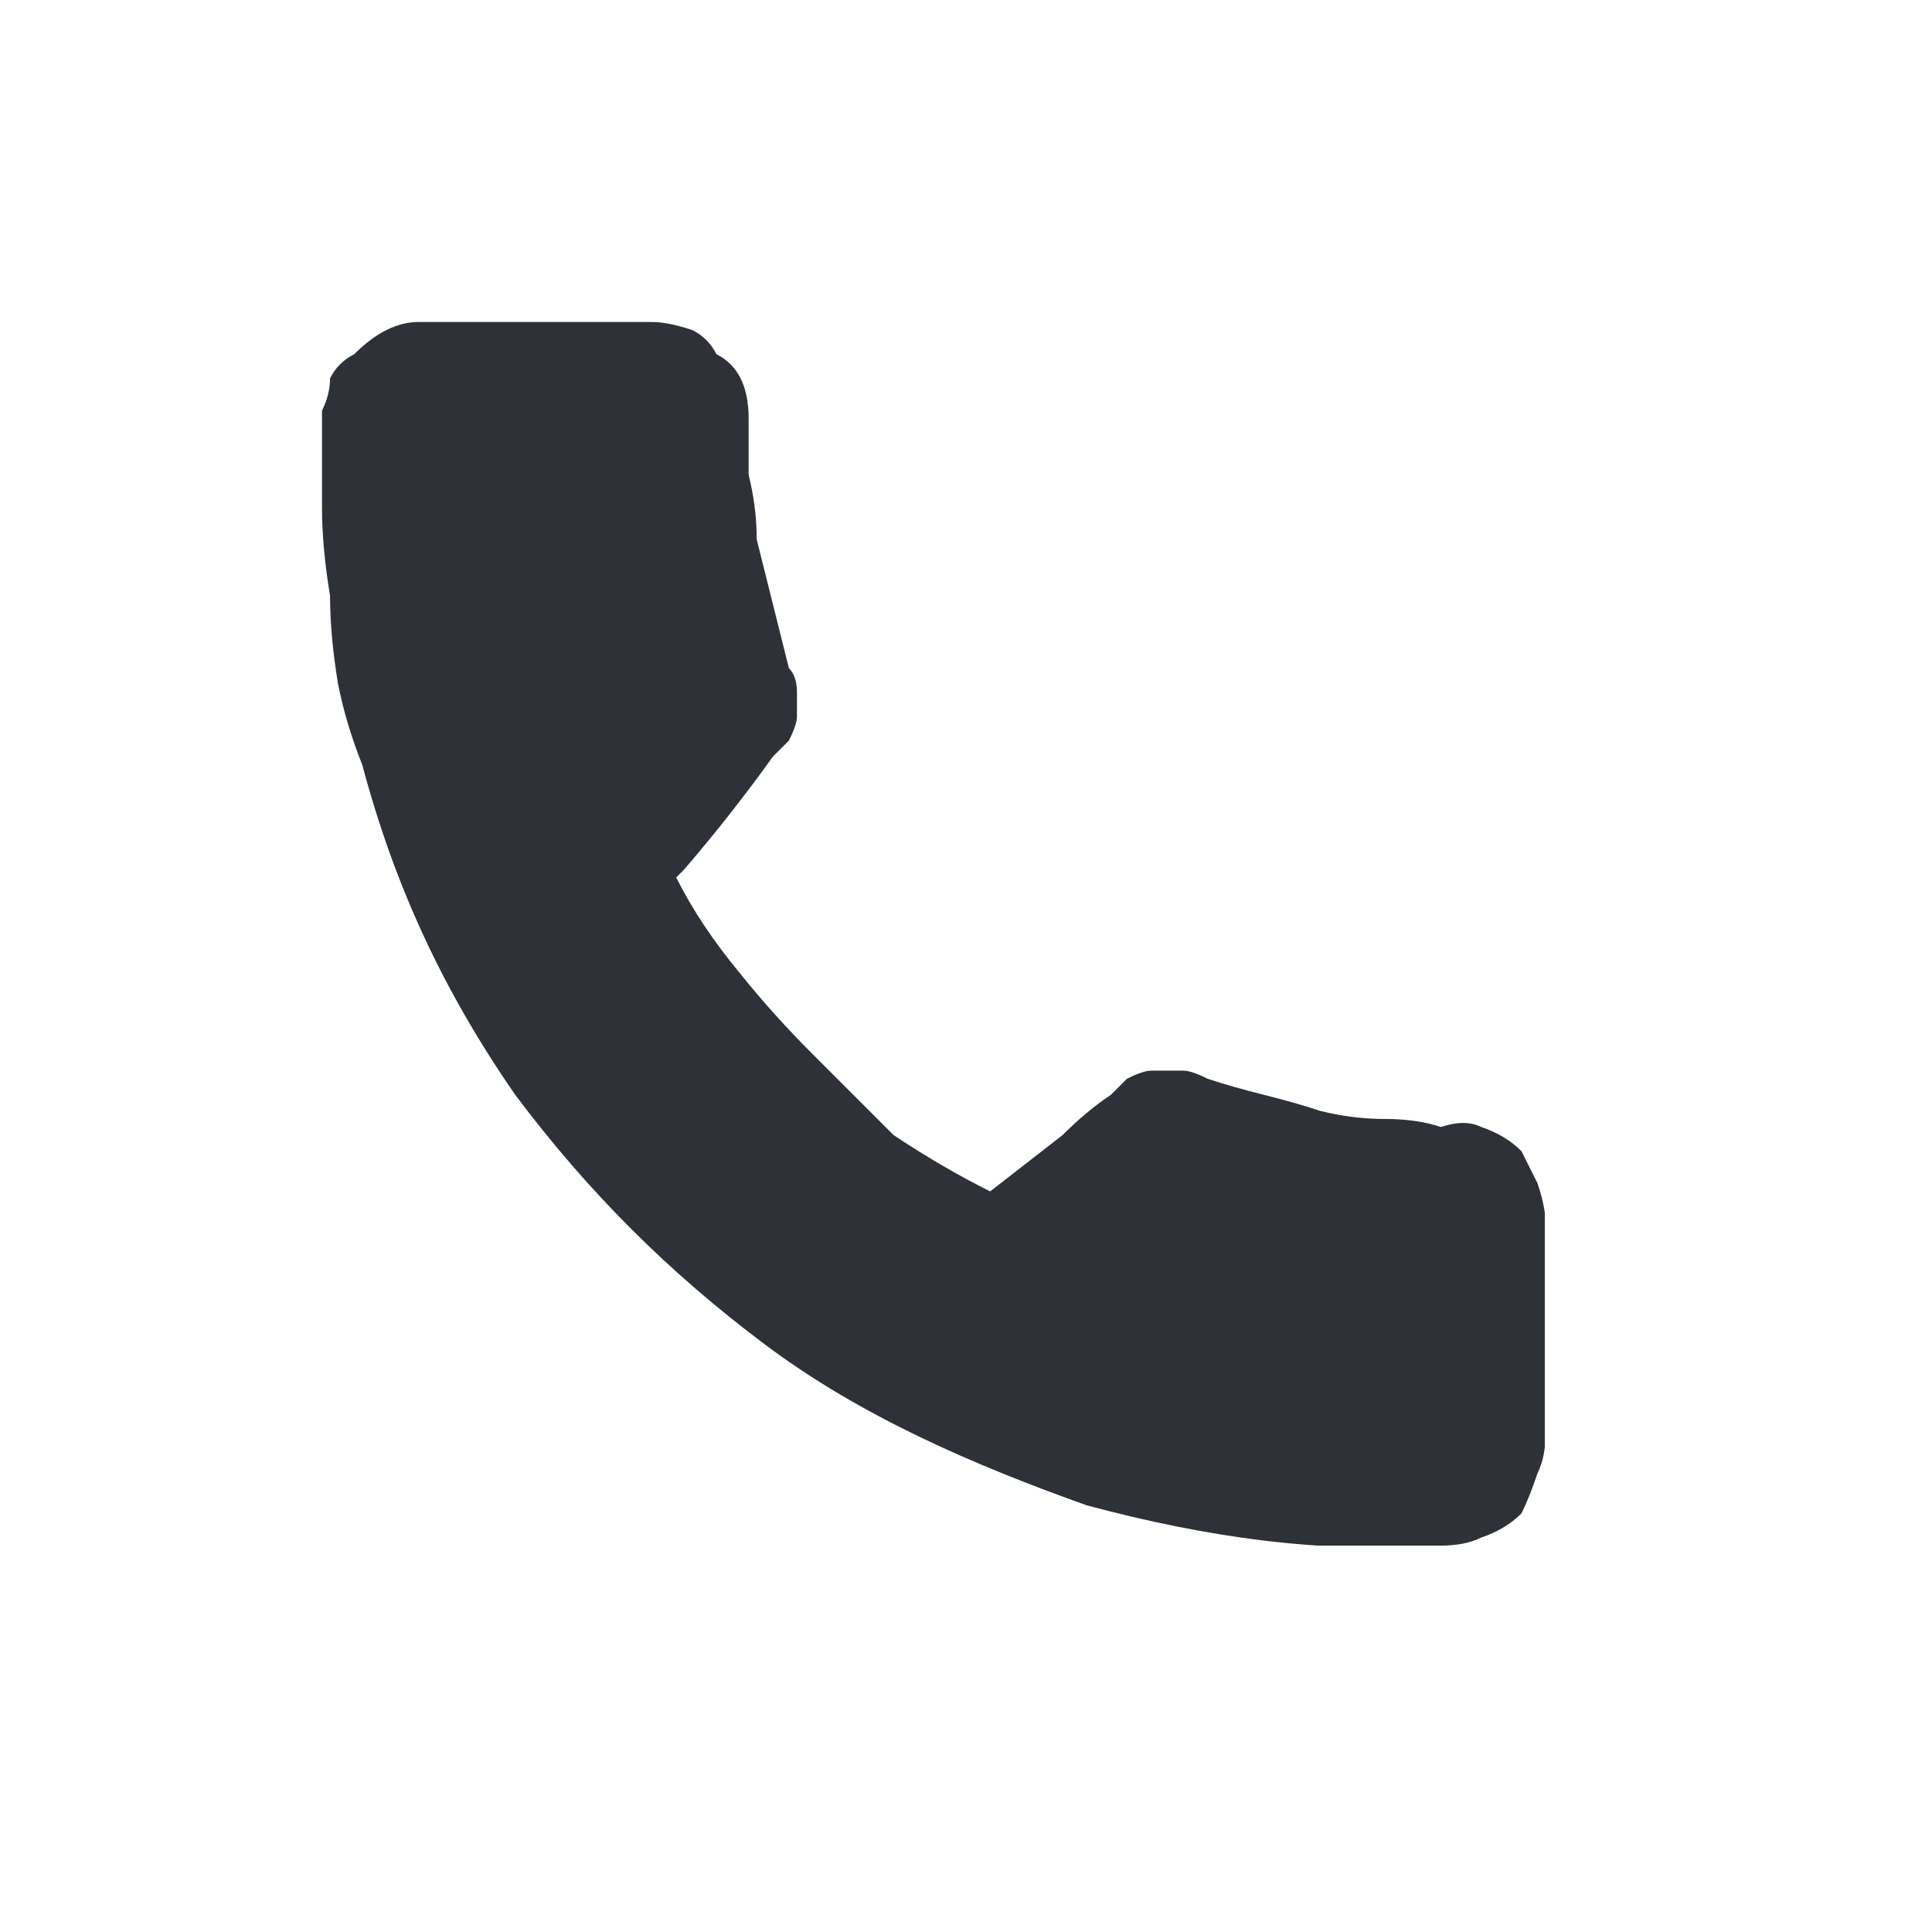 <?xml version="1.0" encoding="UTF-8"?> <svg xmlns="http://www.w3.org/2000/svg" version="1.2" viewBox="0 0 24 24" width="24" height="24"><defs><clipPath id="cp1"><path d="m4 4h15.19v15.2h-15.19z"></path></clipPath></defs><style>.a{fill:#2e3138}</style><g clip-path="url(#cp1)"><path class="a" d="m8.4 10.9q0.3 0.6 0.8 1.2 0.4 0.5 0.9 1 0.5 0.5 1 1 0.6 0.4 1.2 0.7l0.9-0.7q0.3-0.3 0.6-0.5 0.1-0.1 0.2-0.2 0.2-0.1 0.3-0.1 0.2 0 0.4 0 0.1 0 0.3 0.1 0.3 0.1 0.7 0.2 0.4 0.1 0.7 0.2 0.4 0.1 0.8 0.1 0.4 0 0.7 0.1 0.3-0.1 0.5 0 0.3 0.1 0.5 0.3 0.1 0.2 0.2 0.4 0.1 0.3 0.1 0.5 0 1.3 0 2.6 0 0.3-0.1 0.5-0.1 0.3-0.2 0.5-0.2 0.2-0.5 0.3-0.2 0.1-0.5 0.1c-1.5 0.1-2.9-0.1-4.4-0.5-1.4-0.5-2.8-1.1-4-2-1.2-0.9-2.2-1.9-3.1-3.1-0.9-1.3-1.5-2.6-1.9-4.1q-0.2-0.5-0.3-1-0.1-0.6-0.1-1.1-0.1-0.6-0.1-1.1 0-0.6 0-1.2 0.1-0.2 0.1-0.4 0.1-0.2 0.3-0.3 0.2-0.2 0.4-0.3 0.2-0.1 0.4-0.1 1.5 0 2.9 0 0.2 0 0.5 0.1 0.2 0.1 0.3 0.3 0.2 0.1 0.3 0.3 0.1 0.2 0.1 0.5 0 0.3 0 0.7 0.1 0.4 0.1 0.8 0.1 0.4 0.2 0.8 0.1 0.4 0.2 0.8 0.1 0.1 0.1 0.3 0 0.1 0 0.3 0 0.1-0.1 0.3-0.1 0.1-0.2 0.2-0.5 0.7-1.1 1.4c0 0-0.1 0.1-0.1 0.1z"></path></g></svg> 